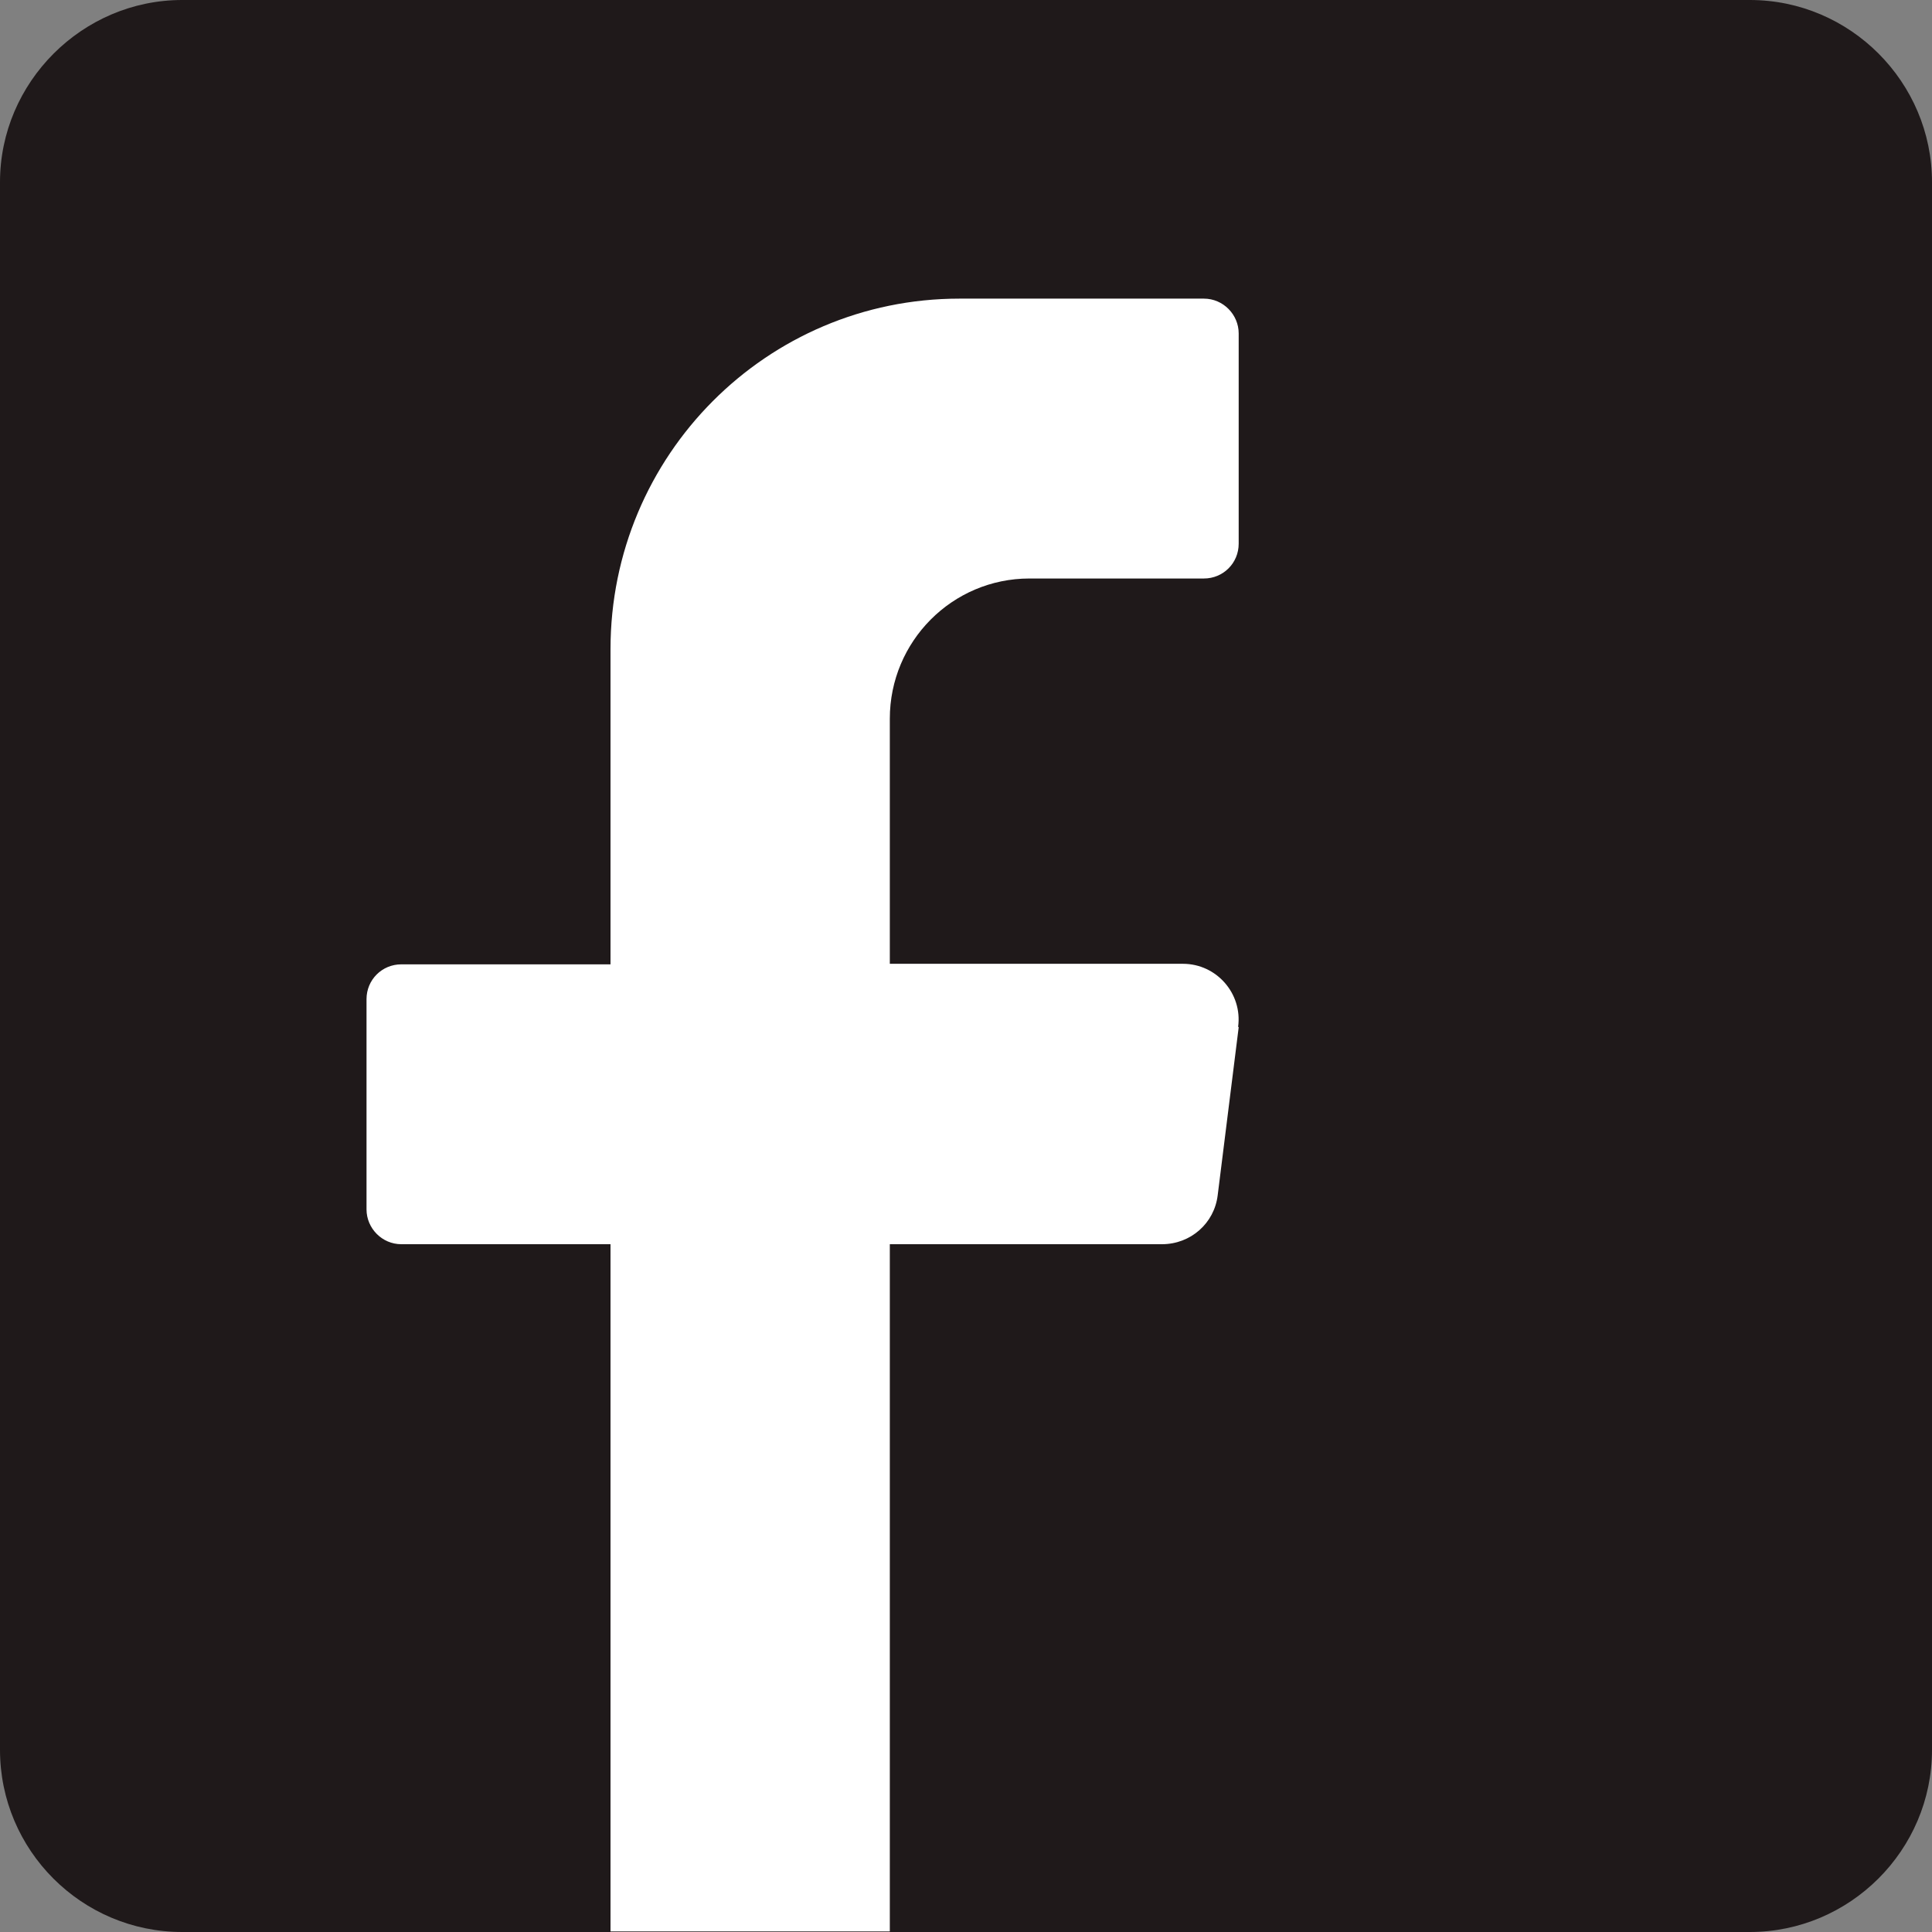<?xml version="1.0" encoding="UTF-8"?>
<svg id="Layer_2" data-name="Layer 2" xmlns="http://www.w3.org/2000/svg" viewBox="0 0 35 35">
  <rect x="0" y="0" width="35" height="35" fill="#808080" stroke="none"/>
  <defs>
    <style>
      .cls-1 {
        fill: #1f191a;
        fill-rule: evenodd;
      }

      .cls-2 {
        fill: #fff;
      }
    </style>
  </defs>
  <g id="Layer_1-2" data-name="Layer 1">
    <g>
      <path class="cls-1" d="M3.3,0h28.4c1.82,0,3.3,1.49,3.3,3.3v28.4c0,1.82-1.49,3.3-3.3,3.3H3.3c-1.82,0-3.3-1.48-3.3-3.3V3.3C0,1.49,1.49,0,3.3,0"/>
      <path class="cls-2" d="M22.44,18.61l-.38,3.04c-.06.51-.49.89-1.01.89h-4.93v12.45h-5.06v-12.45h-3.79c-.35,0-.63-.29-.63-.63v-3.81c0-.35.28-.63.63-.63h3.79v-5.71c0-3.51,2.83-6.35,6.32-6.35h4.43c.35,0,.63.29.63.63v3.81c0,.35-.28.63-.63.63h-3.16c-1.4,0-2.53,1.14-2.53,2.54v4.44h5.31c.61,0,1.08.54,1,1.14"/>
    </g>
  </g>
</svg>